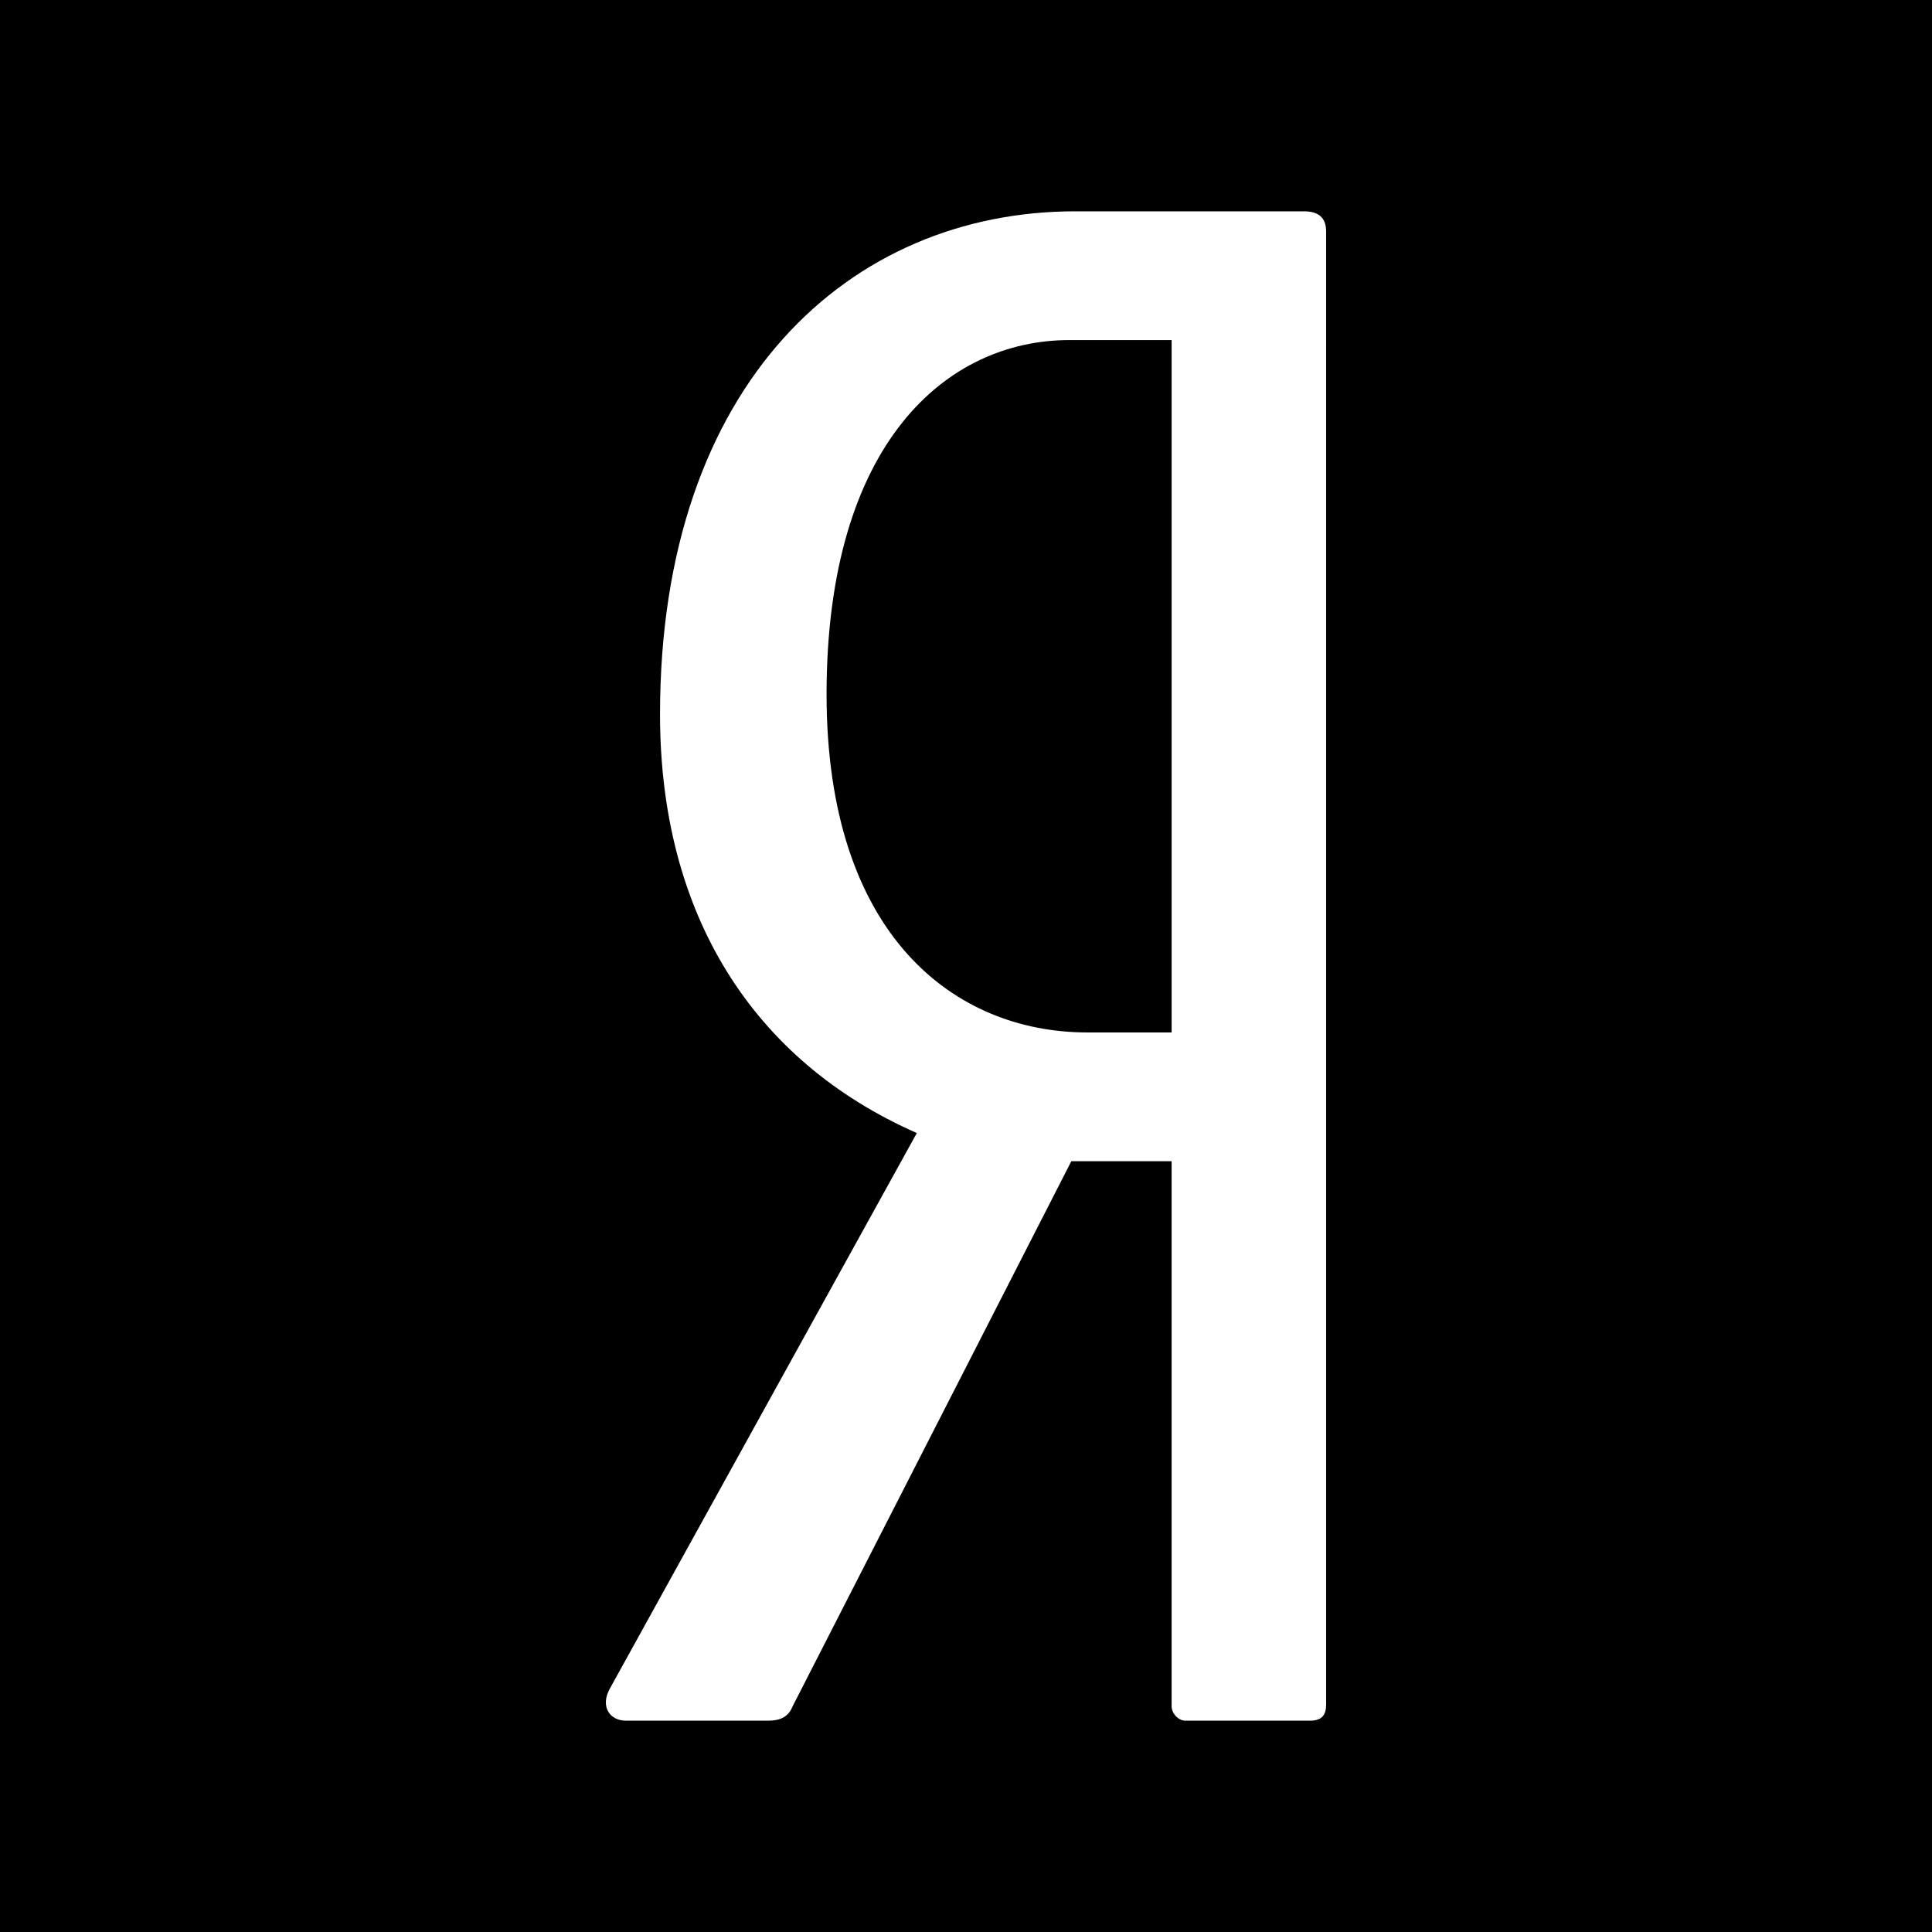 <?xml version="1.0" encoding="UTF-8"?> <svg xmlns="http://www.w3.org/2000/svg" xmlns:cc="http://creativecommons.org/ns#" xmlns:dc="http://purl.org/dc/elements/1.1/" xmlns:inkscape="http://www.inkscape.org/namespaces/inkscape" xmlns:rdf="http://www.w3.org/1999/02/22-rdf-syntax-ns#" xmlns:sodipodi="http://sodipodi.sourceforge.net/DTD/sodipodi-0.dtd" xmlns:svg="http://www.w3.org/2000/svg" height="512" id="Layer_1" viewBox="0 0 512 512" width="512" xml:space="preserve"> <defs id="defs12"></defs> <g id="g5457"> <rect height="512" id="rect2987" style="fill:#000000;fill-opacity:1;fill-rule:nonzero;stroke:none" width="512" x="0" y="0"></rect> <path d="m 345.587,56 h -60.611 c -59.555,0 -110.063,45.333 -110.063,133.337 0,52.803 24.459,91.73 68.054,110.932 l -81.34,147.207 c -2.662,4.804 0,8.524 4.242,8.524 h 37.753 c 3.195,0 5.321,-1.063 6.384,-3.718 l 73.905,-144.546 h 26.581 v 144.546 c 0,1.595 1.599,3.718 3.715,3.718 h 32.976 c 3.191,0 4.254,-1.591 4.254,-4.252 V 61.333 c 0,-3.738 -2.128,-5.333 -5.852,-5.333 z m -35.094,217.61 h -22.331 c -35.09,0 -69.113,-25.609 -69.113,-89.606 0,-66.678 31.895,-93.878 64.326,-93.878 h 27.118 v 183.483 z" id="path9" style="fill:#ffffff"></path> </g> </svg> 